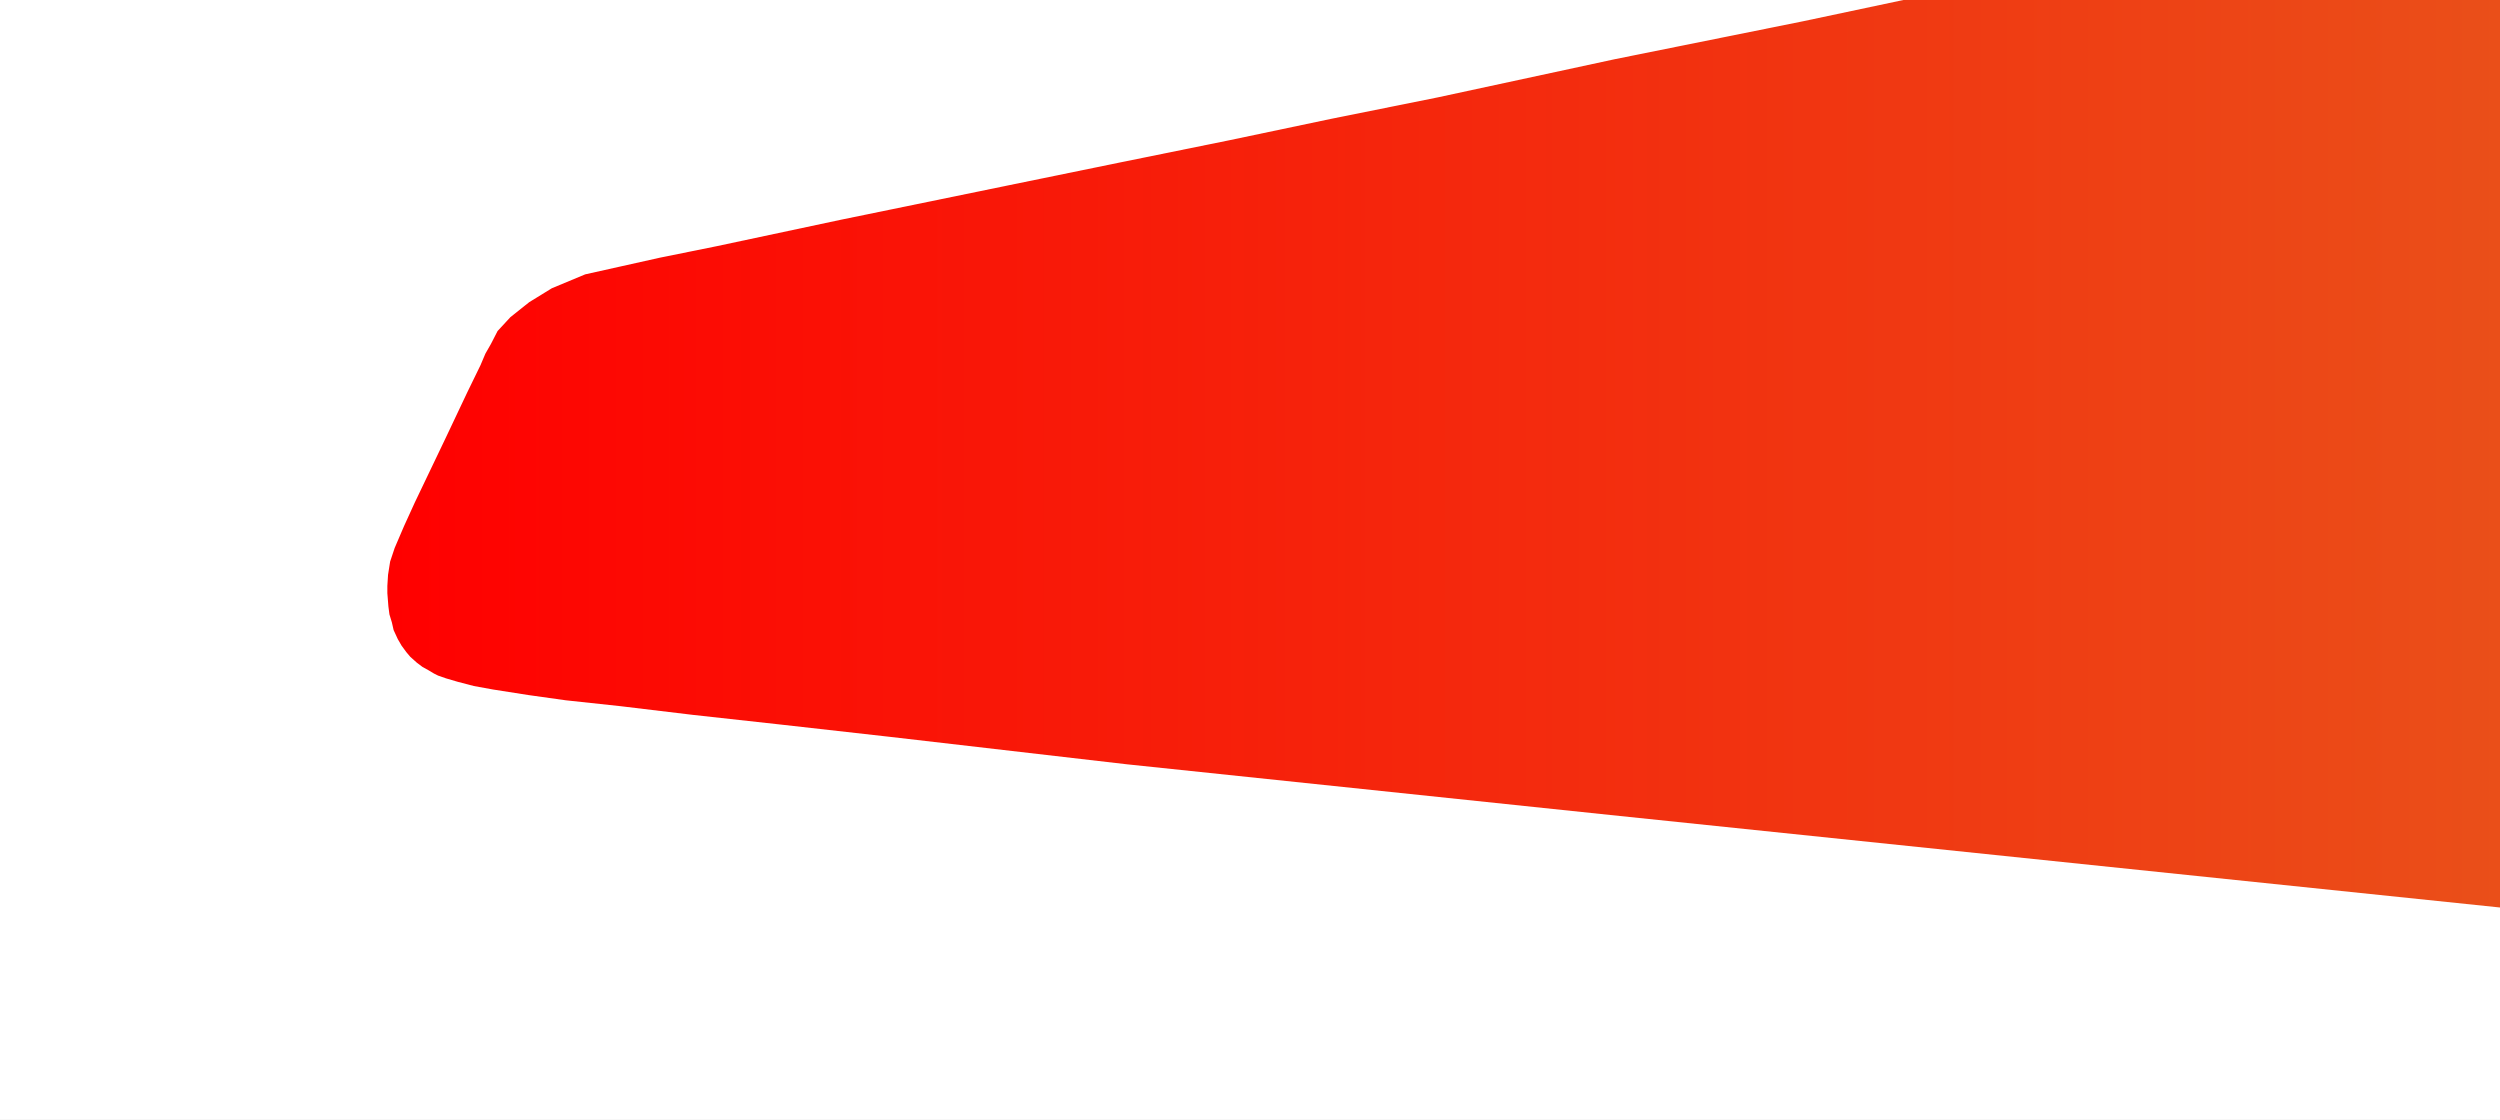 <svg version="1.2" xmlns="http://www.w3.org/2000/svg" viewBox="0 0 719 322" width="719" height="322"><rect x="0" y="0" width="719" height="322" fill="#333333" stroke="none"/><defs><clipPath clipPathUnits="userSpaceOnUse" id="cp1"><path d="m0 0h719v322h-719z"/></clipPath><linearGradient id="P" gradientUnits="userSpaceOnUse"/><linearGradient id="g1" x2="1" href="#P" gradientTransform="matrix(-608.6,0,0,-297.1,720,112.55)"><stop stop-color="#ea4f19"/><stop offset="1" stop-color="#f00"/></linearGradient></defs><style>.a{fill:#fff}.b{fill:#fff;stroke:#fff;stroke-miterlimit:10}.c{fill:url(#g1)}</style><g clip-path="url(#cp1)"><path class="a" d="m0 0h719v322h-719z"/><path class="b" d="m0 322v-15.2l372.8-293.5 346.2 185.6v123.1z"/><path class="c" d="m720 261.1l-256.8-26.7-139.2-14.6-68.2-7.9-31.1-3.5-25.4-2.8-20.8-2.5-15.8-1.7-10.7-1.5-10.2-1.6-5.5-1-4.6-1.2-3.4-1-2.3-0.8-1.2-0.6-1.5-0.9-1.8-1-1.6-1.2-1.9-1.7-1.1-1.3-1.4-1.9-1.1-1.9-1.2-2.6-0.5-2.2-0.7-2.3-0.3-2.3-0.3-3.8v-2.1l0.2-3.2 0.6-3.8 1.3-3.9 2.7-6.3 3.1-6.8 8.9-18.6 6.2-13.1 3.8-7.8 1.4-3.3 1.6-2.8 1.9-3.7 3.7-4 5.4-4.3 6.5-4 9.6-4 10.3-2.3 11.2-2.5 16.3-3.3 35.7-7.6 48.2-9.9 32.2-6.6 31.5-6.4 29-6.1 30.8-6.2 51-11 54.1-10.9 40.1-8.5 38.9-8.1 122.4-25.5z"/></g></svg>